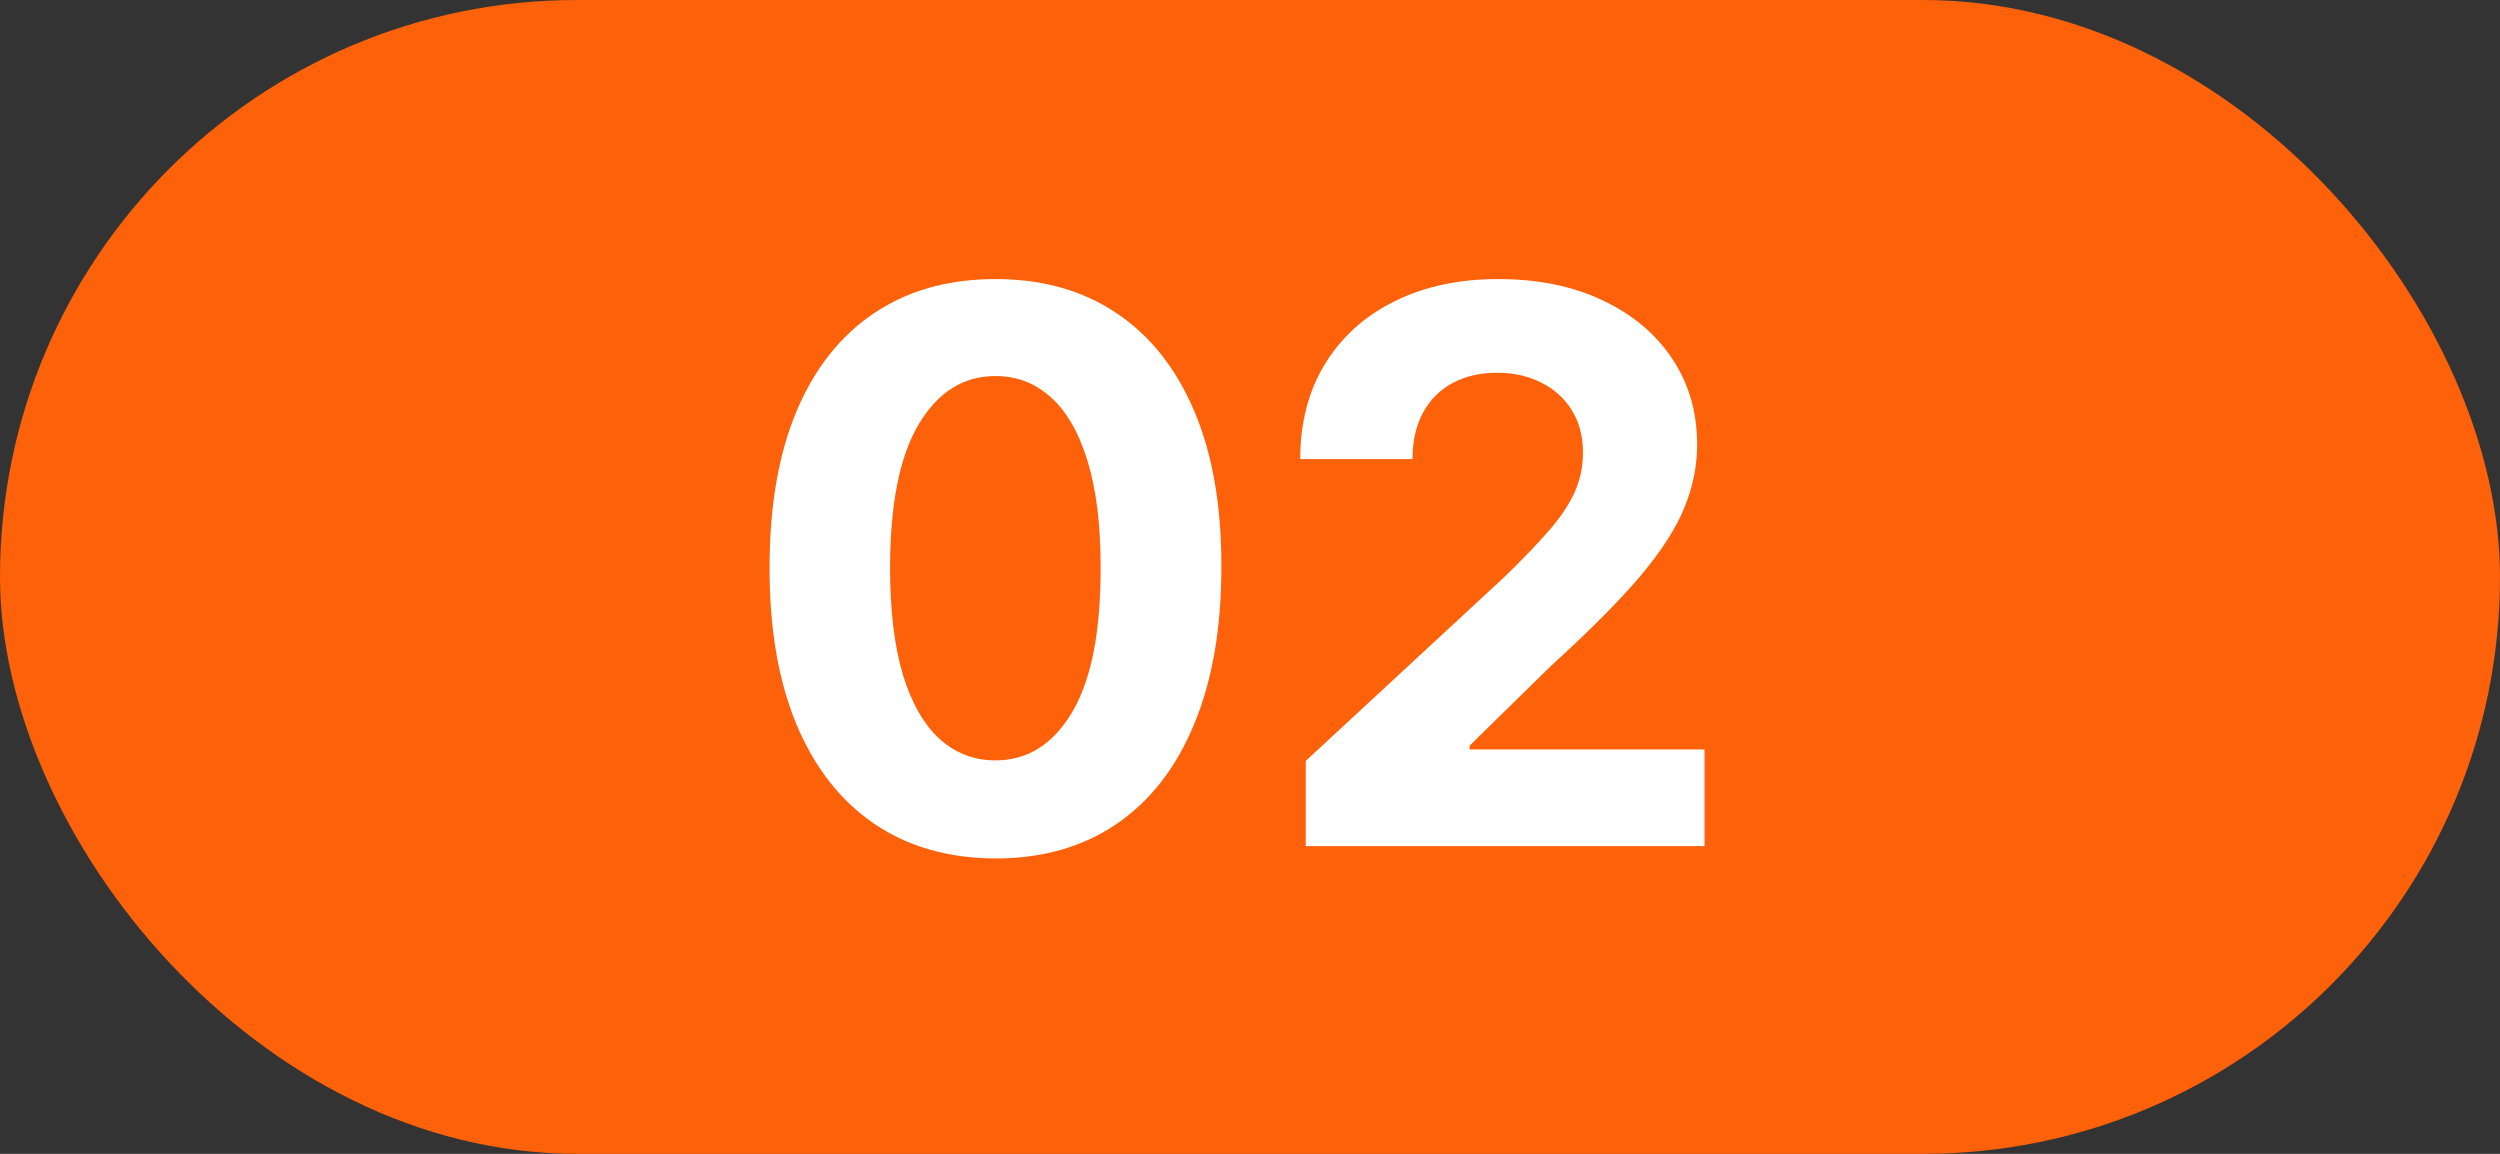 <?xml version="1.0" encoding="UTF-8"?> <svg xmlns="http://www.w3.org/2000/svg" width="65" height="30" viewBox="0 0 65 30" fill="none"><rect x="0" y="0" width="65" height="30" fill="#333333" stroke="none"/><rect width="65" height="30" rx="15" fill="#FD610A"></rect><path d="M25.882 22.32C24.66 22.315 23.609 22.014 22.729 21.418C21.853 20.821 21.178 19.957 20.704 18.825C20.236 17.694 20.004 16.332 20.009 14.742C20.009 13.155 20.243 11.803 20.712 10.686C21.185 9.569 21.86 8.719 22.736 8.136C23.616 7.549 24.665 7.256 25.882 7.256C27.099 7.256 28.145 7.549 29.021 8.136C29.902 8.723 30.579 9.576 31.053 10.693C31.526 11.806 31.76 13.155 31.756 14.742C31.756 16.337 31.519 17.701 31.046 18.832C30.577 19.964 29.904 20.828 29.028 21.425C28.152 22.021 27.104 22.32 25.882 22.32ZM25.882 19.77C26.715 19.77 27.381 19.351 27.878 18.513C28.375 17.675 28.621 16.418 28.616 14.742C28.616 13.638 28.503 12.72 28.276 11.986C28.053 11.252 27.736 10.7 27.324 10.331C26.917 9.962 26.436 9.777 25.882 9.777C25.053 9.777 24.391 10.191 23.893 11.02C23.396 11.848 23.145 13.089 23.141 14.742C23.141 15.859 23.252 16.792 23.474 17.54C23.702 18.283 24.021 18.842 24.433 19.216C24.845 19.585 25.328 19.77 25.882 19.77ZM33.949 22V19.784L39.126 14.99C39.566 14.564 39.936 14.18 40.234 13.839C40.537 13.499 40.767 13.165 40.923 12.838C41.079 12.507 41.157 12.149 41.157 11.766C41.157 11.339 41.06 10.973 40.866 10.665C40.672 10.352 40.407 10.113 40.071 9.947C39.734 9.777 39.353 9.692 38.927 9.692C38.482 9.692 38.094 9.782 37.762 9.962C37.431 10.142 37.175 10.4 36.995 10.736C36.816 11.072 36.725 11.472 36.725 11.936H33.806C33.806 10.984 34.022 10.158 34.453 9.457C34.884 8.757 35.487 8.214 36.264 7.831C37.04 7.447 37.935 7.256 38.949 7.256C39.99 7.256 40.897 7.44 41.669 7.81C42.445 8.174 43.049 8.681 43.48 9.33C43.911 9.978 44.126 10.722 44.126 11.56C44.126 12.109 44.017 12.651 43.799 13.186C43.586 13.721 43.205 14.315 42.656 14.969C42.107 15.617 41.333 16.396 40.334 17.305L38.21 19.386V19.486H44.318V22H33.949Z" fill="white"></path></svg> 